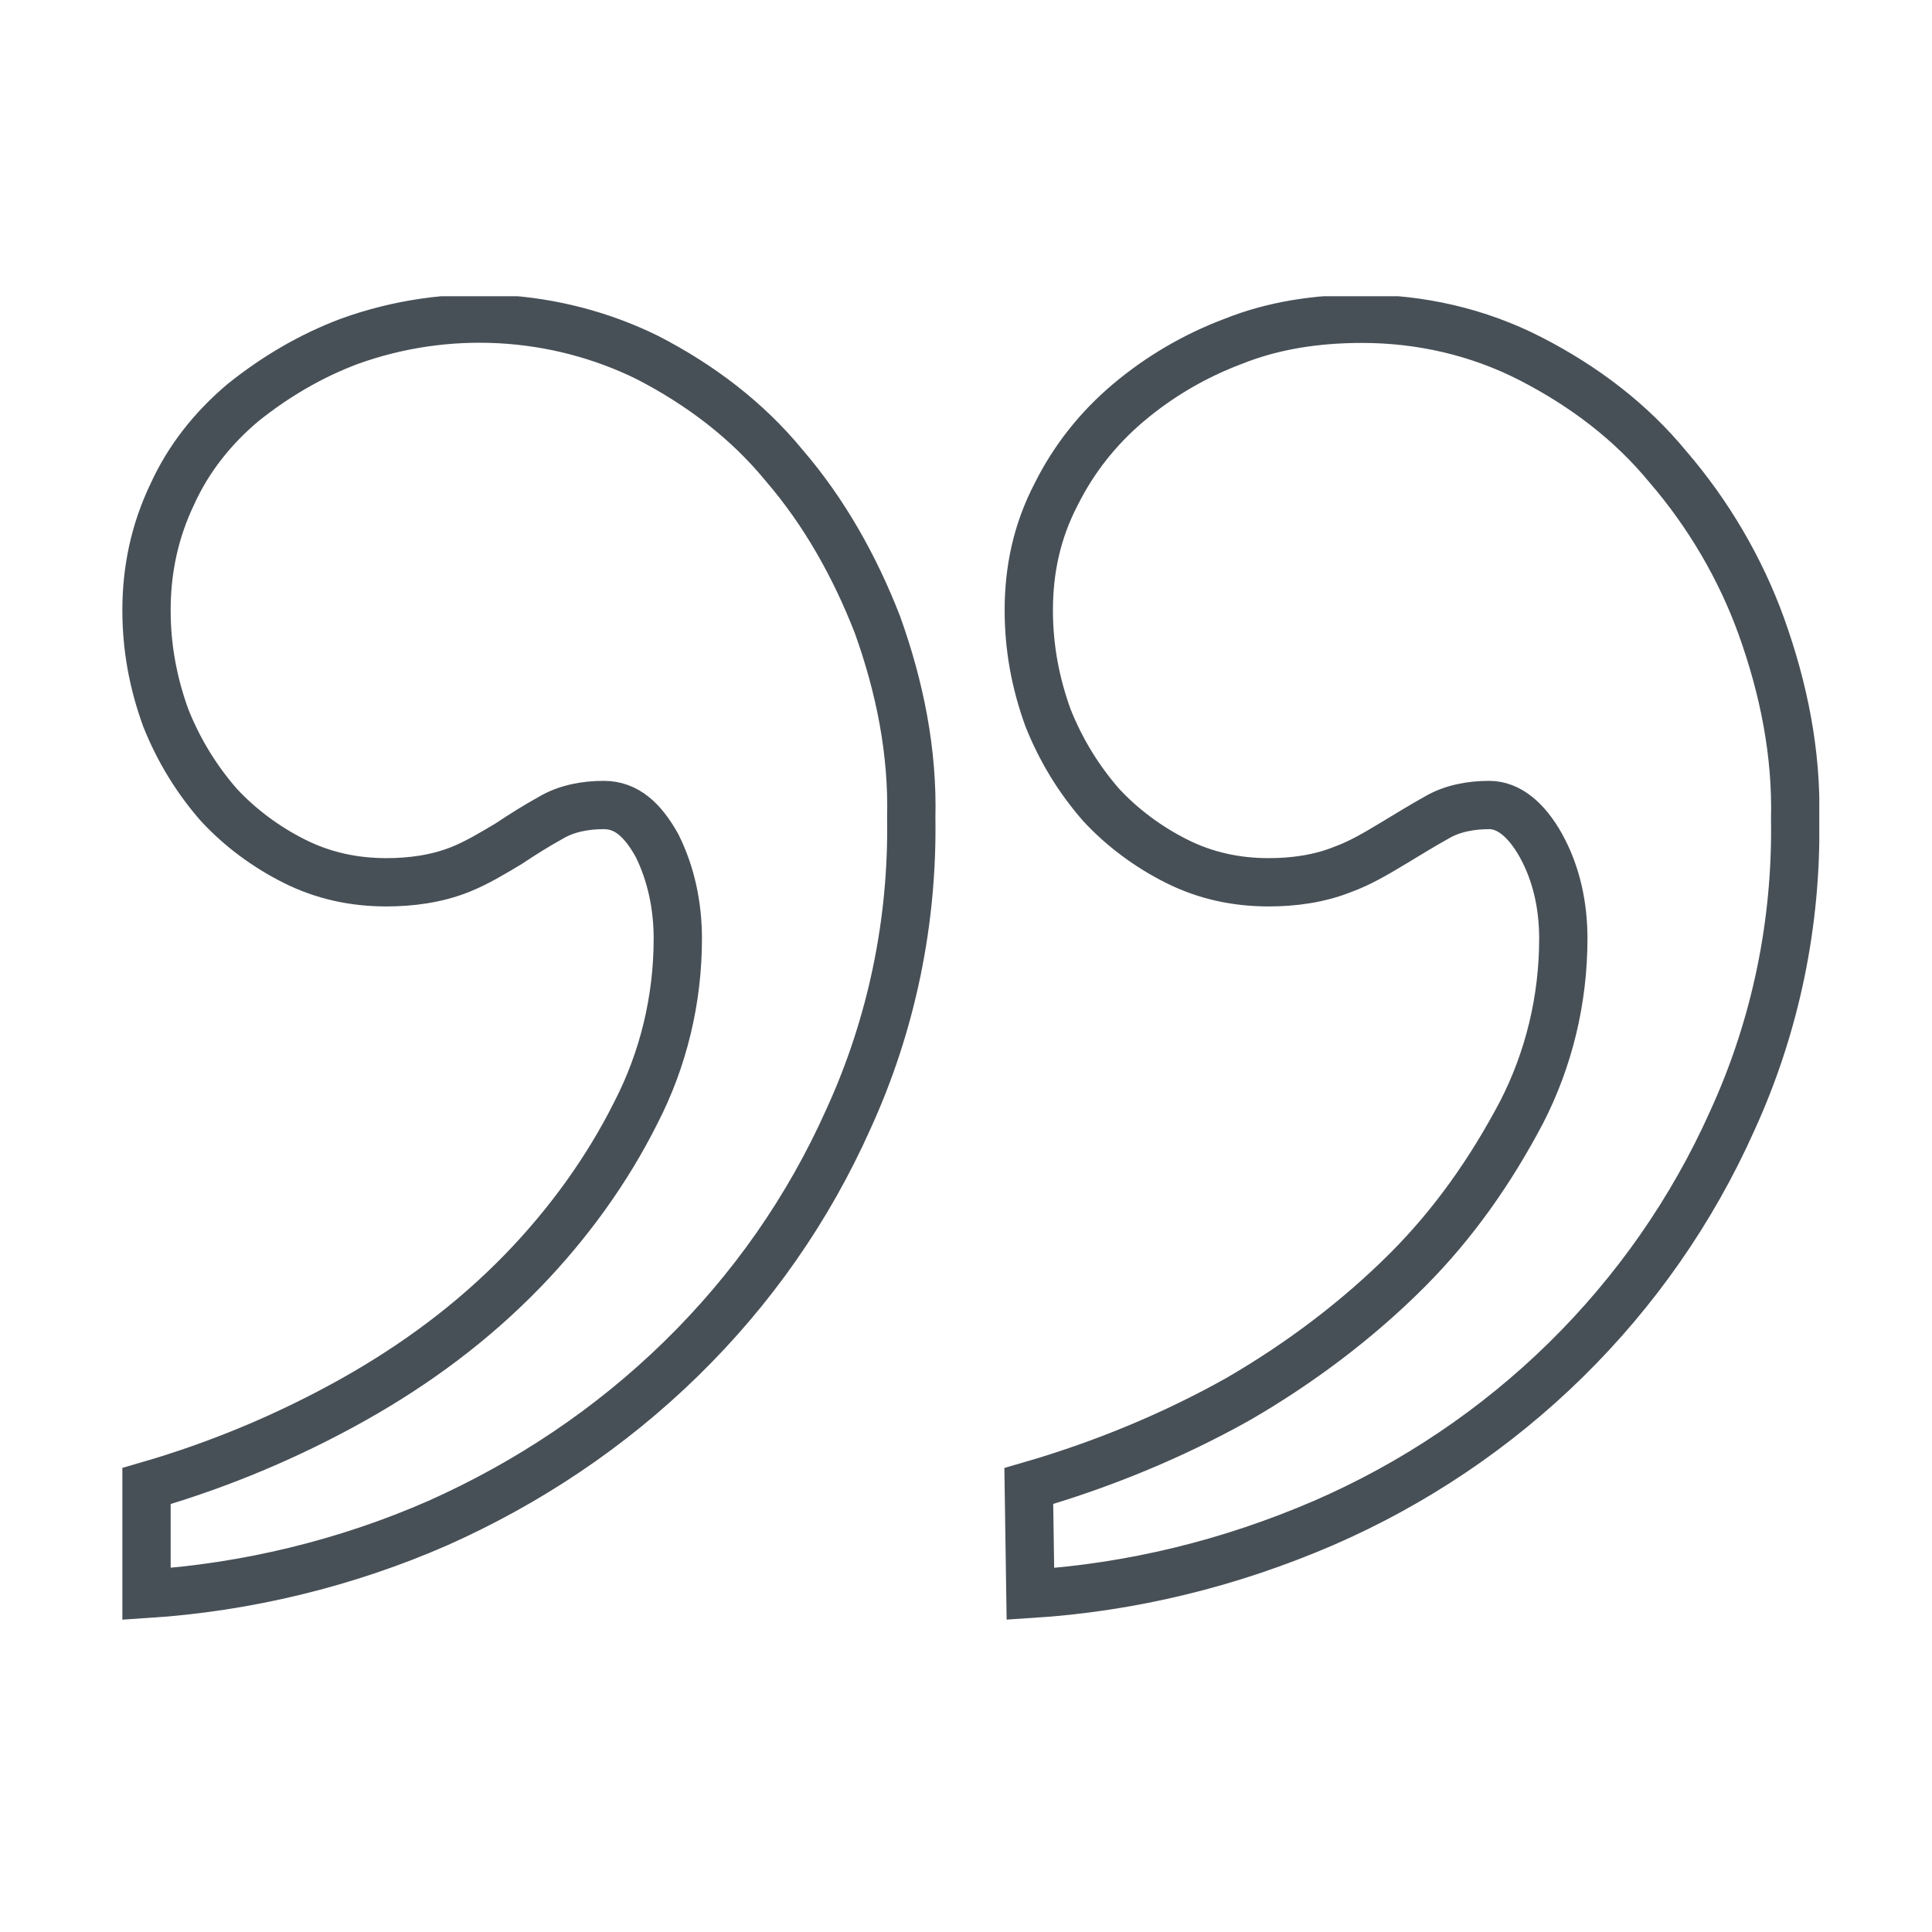 <?xml version="1.0" encoding="utf-8"?>
<!-- Generator: Adobe Illustrator 27.5.0, SVG Export Plug-In . SVG Version: 6.00 Build 0)  -->
<svg version="1.1" id="Ebene_1" xmlns="http://www.w3.org/2000/svg" xmlns:xlink="http://www.w3.org/1999/xlink" x="0px" y="0px"
	 viewBox="0 0 120 120" style="enable-background:new 0 0 120 120;" xml:space="preserve">
<style type="text/css">
	.st0{clip-path:url(#SVGID_00000058568291139354102560000000624742533998601361_);fill:#485057;}
	.st1{clip-path:url(#SVGID_00000099632831035423243840000000524946123275526325_);fill:#485057;}
	.st2{clip-path:url(#SVGID_00000011010427038026623290000004963536760732684172_);fill:#485057;}
	.st3{clip-path:url(#SVGID_00000136373643173264935280000010316639114854783166_);fill:#485057;}
	.st4{clip-path:url(#SVGID_00000099630314444551724290000001402568306465753240_);fill:none;stroke:#485057;stroke-width:3;}
</style>
<g>
	<defs>
		<rect id="SVGID_1_" x="125.3" y="16.1" width="86" height="73"/>
	</defs>
	<clipPath id="SVGID_00000108303122593675971630000014684486088227373731_">
		<use xlink:href="#SVGID_1_"  style="overflow:visible;"/>
	</clipPath>
	<path style="clip-path:url(#SVGID_00000108303122593675971630000014684486088227373731_);fill:#485057;" d="M207.8,80.5
		c0,2.8-2.3,5.2-5.2,5.2h-68.8c-2.8,0-5.2-2.3-5.2-5.2V39.2c0-2.8,2.3-5.2,5.2-5.2h5.2v7l-0.7-0.5c-0.7-0.6-1.8-0.5-2.4,0.3
		c-0.6,0.7-0.5,1.8,0.3,2.4l21,16.6l-21,16.6c-0.7,0.6-0.9,1.7-0.3,2.4c0.3,0.4,0.8,0.7,1.4,0.7c0.4,0,0.7-0.1,1.1-0.4l22.4-17.7
		c4.4-3.5,10.5-3.5,14.9,0l22.4,17.7c0.7,0.6,1.8,0.5,2.4-0.3c0.6-0.7,0.5-1.8-0.3-2.4l-21-16.6l21-16.6c0.7-0.6,0.9-1.7,0.3-2.4
		c-0.6-0.7-1.7-0.9-2.4-0.3l-0.7,0.5v-7h5.2c2.8,0,5.2,2.3,5.2,5.2V80.5z M142.5,19.5h51.6v24.2l-17.7,13.9c-5-3.1-11.3-3.1-16.3,0
		l-17.7-13.9V19.5z M202.7,30.6h-5.2V17.8c0-1-0.8-1.7-1.7-1.7h-55c-1,0-1.7,0.8-1.7,1.7v12.8h-5.2c-4.7,0-8.6,3.9-8.6,8.6v41.3
		c0,4.7,3.9,8.6,8.6,8.6h68.8c4.7,0,8.6-3.9,8.6-8.6V39.2C211.3,34.4,207.4,30.6,202.7,30.6"/>
</g>
<g>
	<defs>
		<rect id="SVGID_00000052078367590007616370000005251063903262485931_" x="127.7" y="17.9" width="81.1" height="79.3"/>
	</defs>
	<clipPath id="SVGID_00000067223450119417575950000012134234450377756339_">
		<use xlink:href="#SVGID_00000052078367590007616370000005251063903262485931_"  style="overflow:visible;"/>
	</clipPath>
	<path style="clip-path:url(#SVGID_00000067223450119417575950000012134234450377756339_);fill:#485057;" d="M197.4,80.5
		c-2.9-1.8-6.1-3.2-9.6-4.4c1.8-5.3,2.8-11,2.9-17h15C205.3,67.2,202.3,74.6,197.4,80.5 M177.2,93.1c3.2-2.8,5.9-6.5,8.2-11.1
		c0.5-1,0.9-2,1.3-3c3.1,1,6,2.3,8.6,3.8C190.4,87.8,184.2,91.4,177.2,93.1 M170.2,94.1c0,0-0.1,0-0.1,0.1c-0.1,0-0.2,0-0.2,0V76.2
		c4.8,0.1,9.5,0.8,13.8,1.9C180.6,85.6,175.9,91.4,170.2,94.1 M169.8,59.1h17.7c-0.1,5.7-1.1,11.2-2.8,16.1c-4.7-1.3-9.7-2-14.9-2.1
		V59.1z M169.8,42.2c5.2-0.1,10.3-0.8,15-2.1c1.6,4.9,2.6,10.3,2.7,15.9h-17.7V42.2z M169.8,21c0.1,0,0.2,0,0.2,0c0,0,0.1,0,0.1,0.1
		c5.7,2.7,10.5,8.5,13.6,16.1c-4.4,1.2-9.1,1.8-13.9,2V21z M195.4,32.5c-2.6,1.5-5.5,2.8-8.7,3.9c-0.4-1.1-0.9-2.2-1.4-3.2
		c-2.2-4.6-5-8.3-8.2-11.1C184.3,23.8,190.6,27.4,195.4,32.5 M197.5,34.8c4.8,5.9,7.8,13.2,8.1,21.3h-15c-0.1-5.9-1.1-11.6-2.8-16.8
		C191.4,38.1,194.6,36.6,197.5,34.8 M166.7,39.2c-4.8-0.1-9.5-0.8-13.9-2c3.1-7.6,7.8-13.5,13.6-16.1c0,0,0.1,0,0.1-0.1
		c0.1,0,0.2,0,0.2,0V39.2z M166.7,56.1H149c0.1-5.6,1.1-11.1,2.7-15.9c4.7,1.3,9.7,2,15,2.1V56.1z M166.7,73.2
		c-5.2,0.1-10.2,0.8-14.9,2.1c-1.7-4.9-2.6-10.4-2.8-16.1h17.7V73.2z M166.7,94.1c-0.1,0-0.2,0-0.2,0c0,0-0.1,0-0.1-0.1
		c-5.7-2.6-10.4-8.4-13.5-15.9c4.3-1.1,9-1.8,13.8-1.9V94.1z M141.3,82.9c2.6-1.5,5.5-2.8,8.6-3.8c0.4,1,0.9,2,1.3,3
		c2.2,4.6,5,8.3,8.2,11.1C152.3,91.4,146.1,87.8,141.3,82.9 M139.2,80.5c-4.9-5.9-7.9-13.3-8.3-21.4h15c0.1,6,1.1,11.8,2.9,17
		C145.3,77.3,142.1,78.8,139.2,80.5 M139,34.8c2.9,1.8,6.2,3.3,9.7,4.4c-1.7,5.2-2.7,10.9-2.8,16.8h-15
		C131.2,48,134.2,40.7,139,34.8 M159.4,22.1c-3.2,2.8-5.9,6.5-8.2,11.1c-0.5,1-1,2.1-1.4,3.2c-3.1-1-6.1-2.3-8.7-3.9
		C146,27.4,152.3,23.8,159.4,22.1 M168.3,17.9c-22.4,0-40.6,17.8-40.6,39.6c0,21.9,18.2,39.6,40.6,39.6s40.6-17.8,40.6-39.6
		C208.8,35.7,190.6,17.9,168.3,17.9"/>
</g>
<g>
	<defs>
		<rect id="SVGID_00000019649858932102426930000005527953116129210512_" x="131.7" y="18.9" width="81.1" height="79.3"/>
	</defs>
	<clipPath id="SVGID_00000171719618712089213580000016798780612612897186_">
		<use xlink:href="#SVGID_00000019649858932102426930000005527953116129210512_"  style="overflow:visible;"/>
	</clipPath>
	<path style="clip-path:url(#SVGID_00000171719618712089213580000016798780612612897186_);fill:#485057;" d="M209.9,27.2h-75.3v-1.2
		c0-2.2,1.7-3.9,3.7-3.9h67.9c2,0,3.7,1.8,3.7,3.9V27.2z M209.9,68.4h-75.3V30.3h75.3V68.4z M209.9,76.8c0,2.2-1.7,3.9-3.7,3.9
		h-67.9c-2,0-3.7-1.8-3.7-3.9v-5.3h75.3V76.8z M162.9,95.1c1.9-3.5,2.1-9,2.1-11.3h14.6c0,2.4,0.1,7.9,2.1,11.3H162.9z M206.2,18.9
		h-67.9c-3.7,0-6.6,3.1-6.6,7v50.8c0,3.9,3,7,6.6,7H162c0,2.8-0.3,8.4-2.2,10.6c-0.5,0.5-1,0.8-1.6,0.8h-6c-0.8,0-1.5,0.7-1.5,1.5
		s0.7,1.5,1.5,1.5h40.1c0.8,0,1.5-0.7,1.5-1.5s-0.7-1.5-1.5-1.5h-5.9c-0.6,0-1.1-0.2-1.6-0.8c-1.9-2.1-2.3-7.7-2.2-10.6h23.7
		c3.7,0,6.6-3.1,6.6-7V25.9C212.8,22.1,209.9,18.9,206.2,18.9 M172.3,78.1c1.1,0,2-0.9,2-2.1c0-1.1-0.9-2.1-2-2.1s-2,0.9-2,2.1
		C170.3,77.2,171.2,78.1,172.3,78.1"/>
</g>
<g>
	<defs>
		<rect id="SVGID_00000175310999912528377350000018362232657192383136_" x="140.5" y="22.7" width="93.5" height="73.8"/>
	</defs>
	<clipPath id="SVGID_00000038404892178732428040000007326044451026847366_">
		<use xlink:href="#SVGID_00000175310999912528377350000018362232657192383136_"  style="overflow:visible;"/>
	</clipPath>
	<path style="clip-path:url(#SVGID_00000038404892178732428040000007326044451026847366_);fill:#485057;" d="M209.7,83.1
		c0,1.9-1.5,3.4-3.4,3.4c-1.9,0-3.4-1.5-3.4-3.4v-1.3V30.9v-1.3c0-1.9,1.5-3.4,3.4-3.4c0.9,0,1.8,0.4,2.4,1c0.6,0.6,1,1.5,1,2.4
		V83.1z M199.4,77.8c-6-5.4-13.9-8.4-22-8.4h-2.1V43.3h2.1c8.1,0,16-3,22-8.4V77.8z M171.8,69.4h-3.1h-10.4h-1.1
		c-2.6,0-4.7-2.1-4.7-4.7V48c0-2.6,2.1-4.7,4.7-4.7h14.5V69.4z M167,89.5c0,1.9-1.5,3.4-3.4,3.4c-1.9,0-3.4-1.5-3.4-3.4V72.9h6.9
		V89.5z M149.1,62.9c-2.9-0.8-5-3.4-5-6.5c0-3.1,2.1-5.8,5-6.6V62.9z M206.3,22.7c-3.8,0-6.9,3.1-6.9,6.9v0.5
		c-0.3,0.2-0.5,0.5-0.8,0.7c-5.5,5.7-13.3,9-21.2,9h-3.9c0,0,0,0,0,0h-16.2c-3.9,0-7.2,2.7-8,6.4c-4.9,0.7-8.7,5-8.7,10.2
		c0,5.1,3.8,9.4,8.7,10.2c0.8,3.4,3.7,6,7.3,6.3v16.7c0,3.8,3.1,6.9,6.9,6.9c3.8,0,6.9-3.1,6.9-6.9V72.9h3c0,0,0,0,0,0h3.9
		c8,0,15.7,3.3,21.2,9c0.2,0.3,0.5,0.5,0.8,0.7v0.5c0,3.8,3.1,6.9,6.9,6.9c3.8,0,6.9-3.1,6.9-6.9V29.6c0-1.9-0.7-3.6-2-4.9
		C209.9,23.4,208.1,22.7,206.3,22.7"/>
	<path style="clip-path:url(#SVGID_00000038404892178732428040000007326044451026847366_);fill:#485057;" d="M232.3,54.6h-8.7
		c-1,0-1.8,0.8-1.8,1.8s0.8,1.8,1.8,1.8h8.7c1,0,1.8-0.8,1.8-1.8S233.2,54.6,232.3,54.6"/>
	<path style="clip-path:url(#SVGID_00000038404892178732428040000007326044451026847366_);fill:#485057;" d="M227.2,28.3l-8.7,3.2
		c-0.9,0.3-1.4,1.3-1,2.2c0.3,0.7,0.9,1.2,1.6,1.2c0.2,0,0.4,0,0.6-0.1l8.7-3.2c0.9-0.3,1.4-1.3,1-2.2
		C229.1,28.5,228.1,28,227.2,28.3"/>
	<path style="clip-path:url(#SVGID_00000038404892178732428040000007326044451026847366_);fill:#485057;" d="M228.4,81.1l-8.7-3.2
		c-0.9-0.3-1.9,0.1-2.2,1c-0.3,0.9,0.1,1.9,1,2.2l8.7,3.2c0.2,0.1,0.4,0.1,0.6,0.1c0.7,0,1.4-0.4,1.6-1.2
		C229.8,82.4,229.3,81.4,228.4,81.1"/>
</g>
<g>
	<defs>
		<rect id="SVGID_00000105401582671672621340000015306962572114748037_" x="7.6" y="18.4" width="105.4" height="82.3"/>
	</defs>
	<clipPath id="SVGID_00000178911501522718331660000004821505401819901068_">
		<use xlink:href="#SVGID_00000105401582671672621340000015306962572114748037_"  style="overflow:visible;"/>
	</clipPath>
	
		<path style="clip-path:url(#SVGID_00000178911501522718331660000004821505401819901068_);fill:none;stroke:#485057;stroke-width:3;" d="
		M9.1,92.3c4.5-1.3,8.8-3.1,12.9-5.4c3.9-2.2,7.4-4.8,10.5-8c2.8-2.9,5.2-6.2,7-9.8c1.7-3.3,2.6-7,2.6-10.8c0-2-0.4-4-1.3-5.8
		c-0.9-1.6-1.9-2.5-3.3-2.5c-1.1,0-2.3,0.2-3.3,0.8c-0.9,0.5-1.7,1-2.6,1.6c-1,0.6-2,1.2-3,1.6c-1.5,0.6-3.1,0.8-4.6,0.8
		c-2,0-3.9-0.4-5.7-1.3c-1.8-0.9-3.4-2.1-4.7-3.5c-1.4-1.6-2.5-3.4-3.3-5.4c-0.8-2.2-1.2-4.4-1.2-6.7c0-2.5,0.5-4.9,1.6-7.2
		c1-2.2,2.5-4.1,4.4-5.7c2-1.6,4.2-2.9,6.6-3.8c6.1-2.2,12.8-1.8,18.5,1c3.3,1.7,6.2,3.9,8.5,6.7c2.5,2.9,4.4,6.3,5.8,9.9
		c1.4,3.9,2.2,7.9,2.1,12c0.1,6.4-1.2,12.8-3.9,18.7c-2.5,5.6-6,10.6-10.4,14.9c-4.4,4.3-9.5,7.7-15.1,10.2
		c-5.7,2.5-11.9,4-18.1,4.4V92.3L9.1,92.3z M63.9,92.3c4.5-1.3,8.9-3.1,13-5.4c3.8-2.2,7.4-4.9,10.5-8c2.9-2.9,5.2-6.2,7.1-9.8
		c1.7-3.3,2.6-7,2.6-10.8c0-2-0.4-4-1.4-5.8c-0.9-1.6-2-2.5-3.2-2.5c-1.1,0-2.3,0.2-3.3,0.8c-0.9,0.5-1.7,1-2.7,1.6
		c-1,0.6-2,1.2-3.1,1.6c-1.5,0.6-3.1,0.8-4.6,0.8c-2,0-3.9-0.4-5.7-1.3c-1.8-0.9-3.4-2.1-4.7-3.5c-1.4-1.6-2.5-3.4-3.3-5.4
		c-0.8-2.2-1.2-4.4-1.2-6.7c0-2.5,0.5-4.9,1.7-7.2c1.1-2.2,2.6-4.1,4.5-5.7c1.9-1.6,4.1-2.9,6.5-3.8c2.5-1,5.2-1.4,8-1.4
		c3.6,0,7.2,0.8,10.5,2.5c3.3,1.7,6.2,3.9,8.5,6.7c2.5,2.9,4.5,6.3,5.8,9.9c1.4,3.9,2.2,7.9,2.1,12c0.1,6.4-1.2,12.8-3.9,18.7
		c-5,11.2-14.1,20.1-25.4,25c-5.8,2.5-11.9,4-18.2,4.4L63.9,92.3L63.9,92.3z"/>
</g>
</svg>
